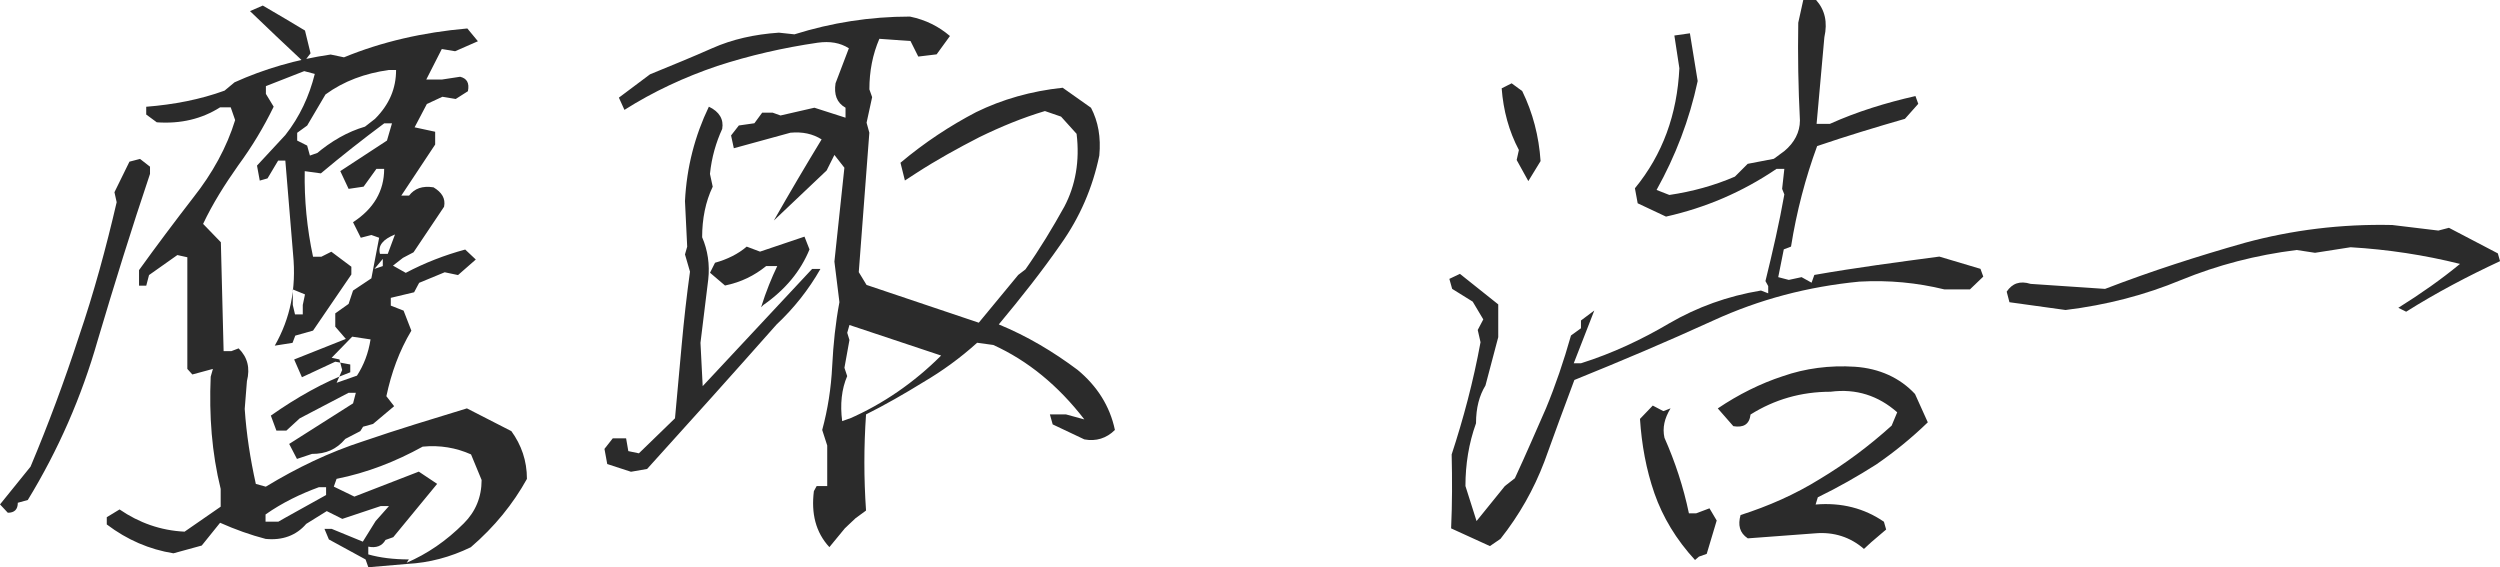 <svg xmlns="http://www.w3.org/2000/svg" id="_&#x30EC;&#x30A4;&#x30E4;&#x30FC;_1" data-name="&#x30EC;&#x30A4;&#x30E4;&#x30FC; 1" viewBox="0 0 553.3 125.54"><defs><style>      .cls-1 {        fill: #2b2b2b;      }    </style></defs><path class="cls-1" d="M0,111.64l6.76-8.36c3.93-9.34,7.5-18.94,10.7-28.77,3.32-9.71,6.02-19.67,8.36-29.76l-.49-2.21,3.32-6.76,2.34-.61,2.21,1.72v1.6c-4.06,12.05-7.87,24.34-11.56,36.76-3.57,12.54-8.73,24.34-15.49,35.41l-2.21.61c0,1.48-.74,2.21-2.21,2.21l-1.72-1.84ZM81.52,125.54l-.61-1.72-8.12-4.43-.98-2.34h1.6l6.89,2.83,2.83-4.55,2.95-3.32h-1.84l-8.48,2.83-3.44-1.72-4.55,2.83c-2.21,2.58-5.29,3.69-8.98,3.32-3.32-.86-6.76-2.09-10.08-3.57l-4.06,5.04-6.27,1.72c-5.29-.86-10.21-2.95-14.75-6.39v-1.6l2.83-1.72c4.3,2.95,9.1,4.67,14.39,4.92l7.99-5.53v-3.93c-1.97-7.99-2.58-16.23-2.21-24.84l.49-1.72-4.55,1.23-1.11-1.23v-24.71l-2.21-.49-6.27,4.43-.61,2.34h-1.6v-3.44c3.81-5.29,7.87-10.7,12.05-16.11,4.18-5.29,7.38-11.07,9.22-17.09l-.98-2.83h-2.34c-4.06,2.58-8.73,3.69-14.02,3.32l-2.34-1.72v-1.72c6.15-.49,11.93-1.6,17.34-3.57l2.21-1.84c6.52-2.95,13.65-5.04,21.27-6.15l2.95.62c8.36-3.44,17.46-5.53,27.3-6.39l2.34,2.83-5.04,2.21-2.95-.49-3.44,6.76h3.44l4.06-.62c1.48.37,2.09,1.35,1.72,3.2l-2.7,1.72-2.95-.49-3.44,1.6-2.71,5.16,4.55.98v2.83l-7.5,11.31h1.72c1.23-1.6,2.95-2.21,5.41-1.84,1.84,1.11,2.71,2.46,2.34,4.3l-6.76,10.08-2.34,1.23-2.21,1.72,2.83,1.6c4.18-2.21,8.61-3.93,13.16-5.16l2.34,2.21-3.93,3.44-2.95-.62-5.66,2.34-1.11,2.09-5.16,1.23v1.72l2.83,1.11,1.72,4.43c-2.71,4.55-4.43,9.34-5.53,14.51l1.72,2.21-4.67,3.93-2.21.61-.61.98-3.32,1.72c-1.97,2.34-4.3,3.32-7.38,3.32l-3.32,1.11-1.72-3.32,14.14-8.98.61-2.34h-1.6l-10.82,5.66-2.95,2.71h-2.21l-1.23-3.32c5.78-4.06,11.68-7.38,17.58-9.59v-1.72l-3.32-.62-7.38,3.44-1.72-3.93,11.44-4.55-2.34-2.71v-2.95l2.95-2.09.98-2.95,4.06-2.71,1.72-8.98-1.72-.61-2.34.61-1.72-3.44c4.55-2.95,6.89-6.89,6.89-11.8h-1.72l-2.83,3.93-3.32.49-1.84-3.93,10.33-6.76,1.11-3.81h-1.72c-4.8,3.57-9.47,7.25-14.02,11.07l-3.57-.49c-.12,6.27.49,12.67,1.84,18.94h1.84l2.21-1.11,4.43,3.32v1.72l-8.48,12.42-3.93,1.11-.61,1.6-3.93.62c3.44-6.02,4.79-12.66,4.06-20.17l-1.72-20.78h-1.6l-2.34,3.93-1.72.49-.61-3.32,6.27-6.76c3.2-4.06,5.29-8.61,6.52-13.53l-2.34-.62-8.48,3.32v1.72l1.72,2.83c-2.21,4.55-4.8,8.85-7.87,13.03-2.95,4.18-5.66,8.48-7.75,12.91l3.93,4.06.61,24.1h1.72l1.6-.61c1.97,1.97,2.58,4.3,1.84,7.25l-.49,6.15c.37,5.53,1.23,11.07,2.46,16.6l2.21.61c6.89-4.18,14.02-7.62,21.64-10.08,7.5-2.58,15.25-4.92,22.87-7.25l9.84,5.04c2.21,3.07,3.44,6.52,3.44,10.57-3.07,5.53-7.13,10.57-12.42,15.12-4.55,2.21-9.22,3.44-14.02,3.69l-8.61.74ZM67.13,13.65c-4.06-3.81-7.99-7.5-11.8-11.19l2.83-1.23c3.2,1.84,6.27,3.69,9.34,5.53l1.23,5.04-1.23,1.6-.37.25ZM72.17,109.55v-1.72h-1.6c-4.06,1.48-8.12,3.44-11.8,6.03v1.6h2.83l1.72-.98,8.85-4.92ZM67.01,67.5l.49-2.34-2.7-1.11v3.44l.49,2.09h1.72v-2.09ZM69.84,34.18c3.44-2.95,7.13-5.04,10.94-6.15l2.21-1.72c3.2-3.2,4.67-6.76,4.67-10.82h-1.6c-5.29.74-9.96,2.46-14.02,5.41l-4.06,6.89-2.21,1.6v1.72l2.21,1.11.61,2.21,1.72-.61-.49.37ZM78.94,83.24c1.6-2.46,2.58-5.04,3.07-8.12l-4.06-.61-4.55,4.67,1.72.37.61,2.34-1.23,2.83,4.55-1.6-.12.12ZM90,124.55c4.55-1.97,8.73-4.79,12.66-8.73,2.58-2.58,3.93-5.78,3.93-9.59l-2.34-5.66c-3.32-1.48-6.89-2.09-10.7-1.72-6.02,3.32-12.3,5.78-19.06,7.13l-.61,1.72,4.55,2.21,14.26-5.53,4.06,2.71-9.71,11.8-1.72.61c-.74,1.35-2.09,1.84-3.81,1.48v1.72c2.58.74,5.66,1.11,8.98,1.11l-.49.74ZM84.72,57.3l-1.84,2.21,1.84-.62v-1.6ZM87.42,51.89c-2.71,1.11-3.81,2.46-3.32,4.3h1.72l1.6-4.3Z"></path><path class="cls-1" d="M134.39,102.67l-.61-3.32,1.84-2.34h2.95l.49,2.83,2.34.49,7.99-7.75c.49-5.29.98-10.7,1.48-16.23s1.11-10.94,1.84-16.23l-1.11-3.81.49-1.72-.49-10.08c.37-7.5,2.21-14.51,5.29-20.9,2.34,1.11,3.32,2.83,2.95,4.92-1.35,2.95-2.34,6.27-2.71,9.96l.61,2.83c-1.6,3.32-2.34,7.13-2.34,11.19,1.23,2.83,1.72,6.03,1.35,9.34l-1.72,14.02.49,9.59,24.22-25.94h1.84c-2.58,4.55-5.9,8.73-9.71,12.3-9.47,10.7-19.06,21.39-28.65,31.97l-3.57.62-5.29-1.72ZM183.57,121.11c-3.07-3.32-4.06-7.5-3.44-12.42l.61-1.11h2.34v-8.98l-1.11-3.44c1.23-4.55,1.97-9.22,2.21-14.14.25-4.92.74-9.59,1.6-14.14l-1.11-8.98,2.21-20.78-2.21-2.83-1.72,3.44-11.68,11.07c3.57-6.27,7.13-12.3,10.57-17.95-1.97-1.23-4.18-1.72-6.89-1.48l-12.54,3.44-.61-2.83,1.72-2.21,3.44-.49,1.72-2.34h2.34l1.72.62,7.5-1.72,6.89,2.21v-2.21c-1.97-1.11-2.58-2.95-2.21-5.41l2.95-7.75c-1.97-1.23-4.18-1.6-6.89-1.23-7.62,1.11-15.12,2.83-22.25,5.16-7.25,2.46-14.14,5.66-20.53,9.71l-1.23-2.71,6.89-5.16c4.79-1.97,9.34-3.81,13.77-5.78,4.43-1.97,9.34-3.07,14.75-3.44l3.44.37c8.24-2.58,16.72-3.93,25.57-3.93,3.57.74,6.39,2.21,8.85,4.3l-2.95,4.06-4.06.49-1.72-3.44-6.89-.49c-1.48,3.44-2.21,7.13-2.21,11.19l.61,1.72-1.23,5.66.61,2.21-2.34,30.86,1.72,2.83,24.84,8.36,8.73-10.57,1.6-1.23c3.2-4.55,6.02-9.22,8.61-13.89,2.46-4.67,3.44-10.08,2.71-16.11l-3.44-3.81-3.57-1.23c-4.92,1.47-9.71,3.44-14.51,5.78-4.79,2.46-9.47,5.04-14.02,7.99l-2.46,1.6-.98-3.93c5.41-4.55,11.07-8.24,16.72-11.19,5.78-2.83,12.17-4.67,19.18-5.41l6.27,4.43c1.6,3.07,2.21,6.52,1.84,10.57-1.48,7.13-4.3,13.65-8.48,19.55-4.18,6.03-8.85,11.93-13.77,17.83,6.27,2.58,12.05,6.02,17.46,10.08,4.3,3.57,7.13,7.99,8.24,13.28-1.84,1.84-4.18,2.58-6.76,2.09l-7.01-3.32-.62-2.21h3.57l4.06,1.11c-5.78-7.5-12.54-13.03-20.16-16.48l-3.57-.49c-3.81,3.44-7.75,6.27-11.93,8.73-4.18,2.58-8.48,5.04-12.66,7.13-.49,7.13-.49,14.14,0,21.27l-2.34,1.72-2.34,2.21-3.44,4.18ZM168.45,67.99c1.11-3.57,2.34-6.52,3.57-9.1h-2.46c-2.58,2.09-5.53,3.57-9.1,4.3l-3.32-2.83,1.11-2.21c2.7-.74,5.16-1.97,7.01-3.57l2.95,1.11,9.84-3.32,1.11,2.83c-1.97,4.8-5.29,8.85-10.21,12.3l-.49.49ZM187.88,92.71c7.62-3.32,14.51-8.12,20.41-14.02l-20.29-6.76-.49,1.72.49,1.6-1.11,6.15.61,1.84c-1.23,2.83-1.6,6.27-1.11,9.96l1.72-.61-.25.12Z"></path><path class="cls-1" d="M321.16,116.93c.25-5.53.25-10.94.12-16.35,2.58-7.87,4.79-16.11,6.39-24.84l-.62-2.71,1.23-2.34-2.34-3.93-4.55-2.83-.62-2.21,2.34-1.11,8.48,6.76v7.25l-2.83,10.7c-1.35,2.21-2.09,4.92-2.09,8.36-1.6,4.43-2.34,9.1-2.34,13.89l2.46,7.75,6.27-7.75,2.21-1.72c2.46-5.29,4.67-10.45,6.89-15.49,2.09-5.04,3.93-10.45,5.53-16.11l2.21-1.6v-1.72l2.95-2.21-4.55,11.68h1.6c7.01-2.21,13.52-5.29,19.55-8.85,6.15-3.57,12.91-6.03,20.29-7.25l1.6.62v-1.6l-.61-1.11c1.6-6.52,3.07-12.91,4.18-19.18l-.49-1.23.49-4.43h-1.72c-7.62,5.16-15.74,8.61-24.47,10.57l-6.27-2.95-.61-3.32c6.15-7.5,9.34-16.35,9.84-26.56l-1.11-7.25,3.44-.49,1.72,10.57c-1.84,8.61-4.92,16.6-9.1,24.1l2.83,1.11c5.04-.74,9.96-2.09,14.51-4.06l2.83-2.83,5.78-1.11,2.34-1.72c2.21-1.84,3.44-4.18,3.44-6.76-.37-7.25-.49-14.39-.37-21.64l1.11-5.04h2.83c1.97,2.21,2.58,4.92,1.84,8.24l-1.72,19.18h2.95c6.02-2.71,12.42-4.67,18.93-6.15l.62,1.72-2.95,3.32c-6.39,1.84-12.91,3.81-19.43,6.03-2.58,7.01-4.55,14.51-5.78,22.25l-1.6.61-1.23,6.15,2.34.61,2.83-.61,2.21,1.23.61-1.72c9.1-1.6,18.44-2.83,27.67-4.06l9.1,2.71.62,1.72-2.95,2.83h-5.66c-6.02-1.47-12.29-2.09-18.81-1.72-11.43,1.11-22.13,3.93-32.34,8.61-10.21,4.67-20.41,8.98-30.74,13.16-2.21,5.9-4.43,11.93-6.64,18.07-2.34,6.15-5.53,11.8-9.71,17.09l-2.34,1.6-8.61-3.93ZM335.67,35.41l.49-2.21c-2.21-4.18-3.44-8.73-3.81-13.65l2.21-1.11,2.34,1.72c2.34,4.79,3.69,9.96,4.06,15.49l-2.71,4.43-2.58-4.67ZM375.14,123.94c-4.18-4.55-7.13-9.47-8.98-14.75-1.84-5.29-2.83-10.82-3.2-16.48l2.83-2.95,2.34,1.23,1.6-.62c-1.35,2.21-1.84,4.3-1.35,6.52,2.34,5.29,4.18,10.82,5.41,16.72h1.6l2.95-1.11,1.6,2.7-2.21,7.38-1.72.61-.86.74ZM412.52,121.48c-2.95-2.58-6.64-3.81-10.82-3.44l-14.88,1.11c-1.84-1.23-2.21-2.95-1.6-5.16,6.15-1.97,12.05-4.55,17.58-7.99,5.53-3.32,10.82-7.25,15.86-11.8l1.23-2.95c-4.18-3.69-9.1-5.29-14.75-4.55-6.52,0-12.42,1.72-17.71,5.04-.25,2.21-1.6,2.95-3.81,2.58l-3.44-3.93c4.55-3.07,9.47-5.53,14.39-7.13,4.92-1.72,10.33-2.46,15.98-2.09,5.41.37,9.96,2.46,13.28,6.03l2.83,6.27c-3.69,3.57-7.5,6.64-11.43,9.34-4.06,2.58-8.36,5.04-12.91,7.25l-.49,1.6c5.78-.49,10.82.86,15.12,3.81l.49,1.72-3.32,2.83-1.6,1.48Z"></path><path class="cls-1" d="M530.8,68.12c4.92-3.07,9.47-6.27,13.65-9.71-7.87-1.97-15.98-3.2-24.22-3.69l-7.87,1.23-4.06-.62c-8.98,1.11-17.46,3.32-25.58,6.64-7.99,3.32-16.48,5.53-25.57,6.64l-12.42-1.72-.61-2.34c1.23-1.84,2.95-2.46,5.29-1.72l16.48,1.11c10.21-3.93,20.53-7.25,30.98-10.21,10.45-2.83,21.27-4.18,32.58-3.93l10.21,1.23,2.34-.61,10.82,5.66.49,1.72c-7.13,3.32-14.14,7.01-20.78,11.19l-1.72-.86Z"></path></svg>